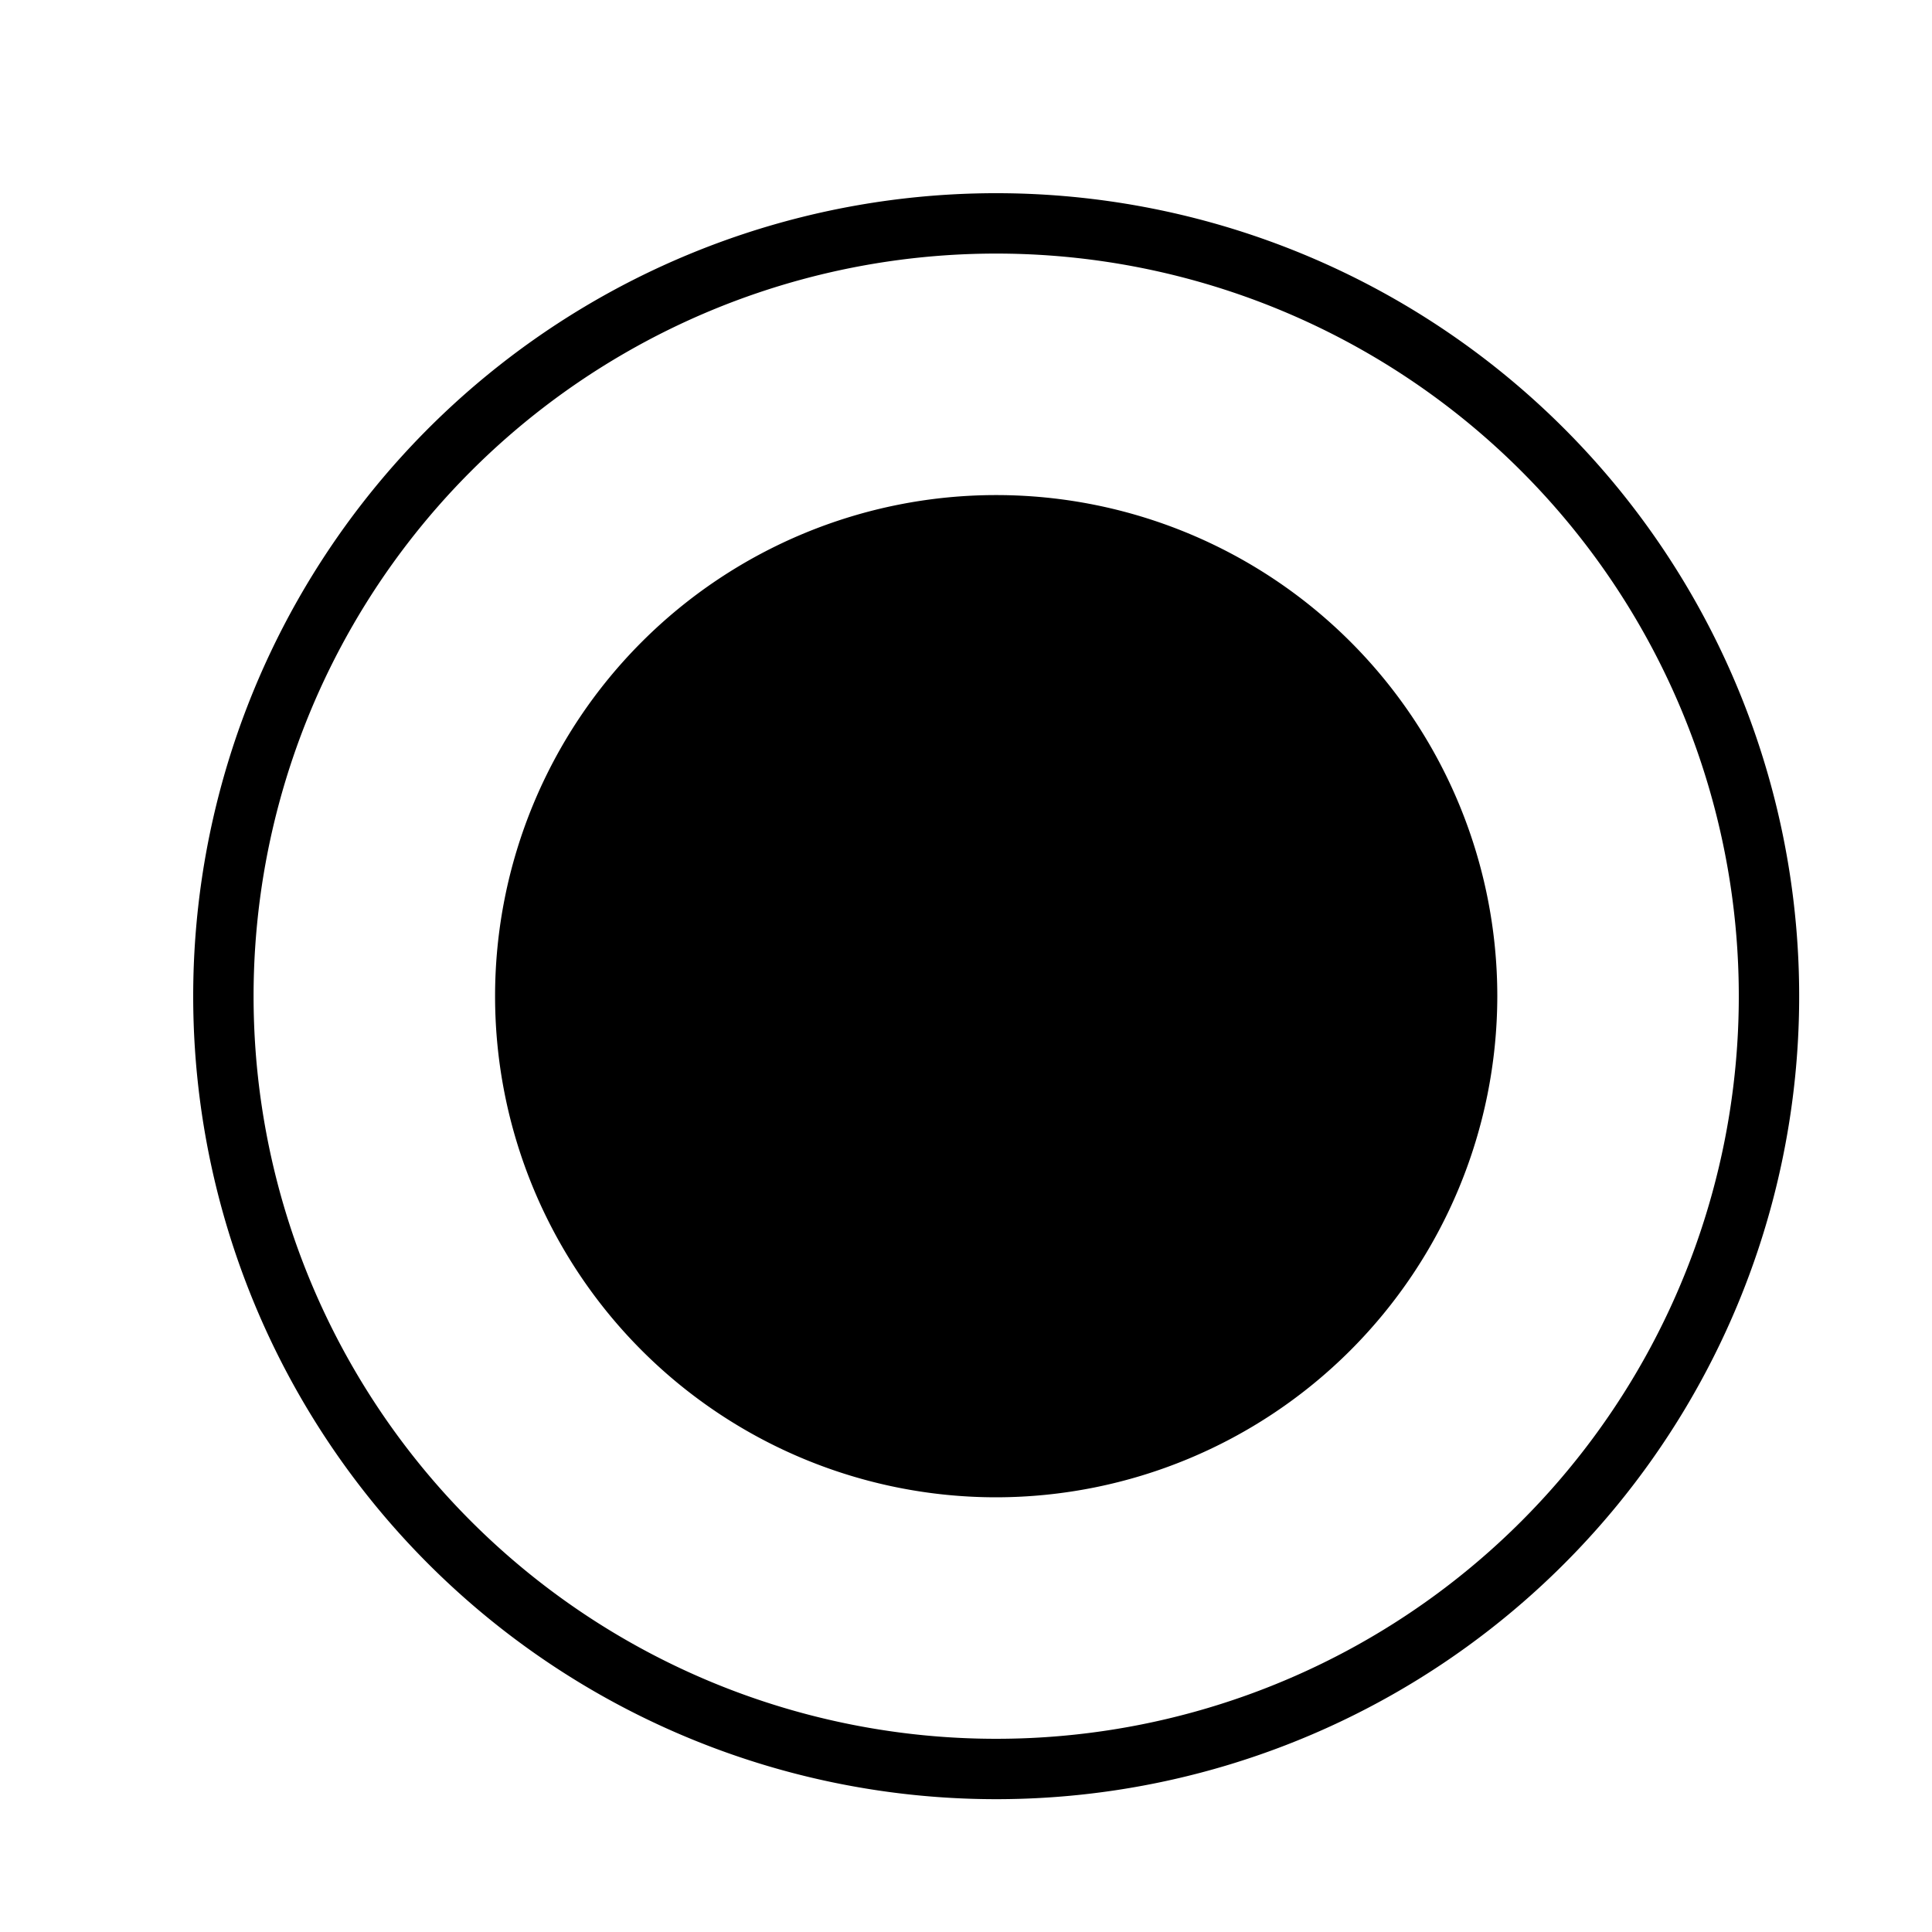 <svg xmlns="http://www.w3.org/2000/svg" viewBox="0 0 32 32"><path d="M16.5 29.8A13.3 13.3 0 1 0 3.2 16.5a13.3 13.3 0 0 0 13.3 13.3zm0-25.6A12.3 12.3 0 1 1 4.2 16.5 12.3 12.3 0 0 1 16.5 4.2zm0 20.6a8.3 8.3 0 1 1 8.3-8.3 8.309 8.309 0 0 1-8.3 8.3z"/><path fill="none" d="M0 0h32v32H0z"/></svg>